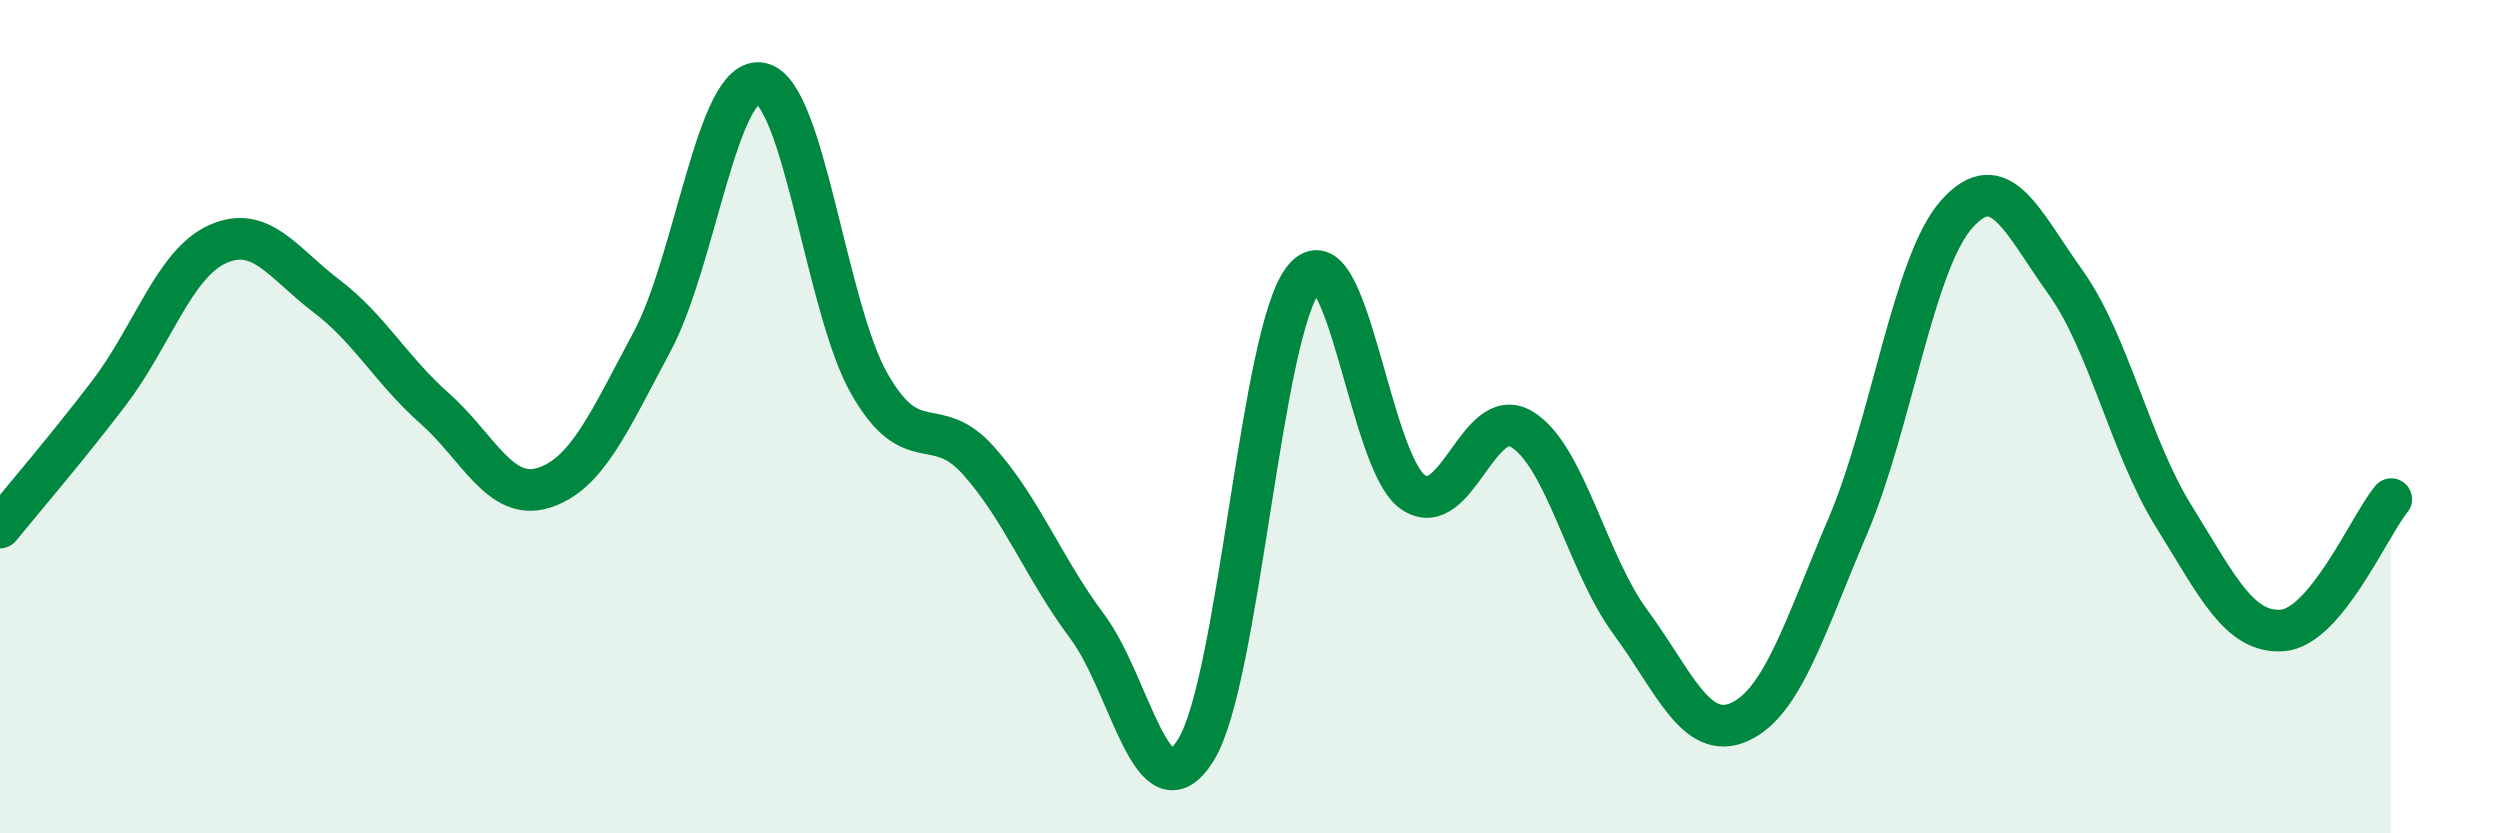 
    <svg width="60" height="20" viewBox="0 0 60 20" xmlns="http://www.w3.org/2000/svg">
      <path
        d="M 0,12.66 C 0.52,12.02 1.57,10.8 2.61,9.44 C 3.65,8.08 4.18,6.33 5.22,5.86 C 6.26,5.39 6.79,6.31 7.83,7.1 C 8.87,7.89 9.39,8.88 10.43,9.8 C 11.47,10.72 12,12.03 13.04,11.71 C 14.08,11.39 14.61,10.14 15.65,8.2 C 16.69,6.26 17.22,1.8 18.26,2 C 19.3,2.2 19.83,7.41 20.87,9.22 C 21.91,11.03 22.44,9.89 23.48,11.05 C 24.52,12.21 25.05,13.64 26.09,15.03 C 27.13,16.42 27.66,19.67 28.7,18 C 29.74,16.33 30.26,7.92 31.3,6.68 C 32.34,5.44 32.87,11.09 33.91,11.81 C 34.95,12.53 35.48,9.68 36.52,10.3 C 37.56,10.92 38.09,13.52 39.13,14.93 C 40.17,16.34 40.7,17.79 41.74,17.33 C 42.78,16.87 43.31,15.06 44.35,12.62 C 45.39,10.18 45.92,6.31 46.96,5.14 C 48,3.97 48.53,5.32 49.57,6.77 C 50.61,8.22 51.13,10.72 52.17,12.39 C 53.21,14.06 53.74,15.21 54.78,15.13 C 55.82,15.05 56.87,12.61 57.39,11.98L57.39 20L0 20Z"
        fill="#008740"
        opacity="0.1"
        stroke-linecap="round"
        stroke-linejoin="round"
      />
      <path
        d="M 0,12.66 C 0.52,12.02 1.57,10.8 2.61,9.44 C 3.65,8.08 4.18,6.33 5.22,5.86 C 6.26,5.39 6.79,6.31 7.83,7.1 C 8.87,7.89 9.39,8.88 10.43,9.8 C 11.47,10.72 12,12.03 13.04,11.71 C 14.08,11.39 14.61,10.14 15.65,8.2 C 16.69,6.26 17.22,1.8 18.26,2 C 19.3,2.2 19.83,7.41 20.87,9.22 C 21.91,11.03 22.44,9.89 23.48,11.05 C 24.52,12.21 25.05,13.64 26.09,15.03 C 27.13,16.42 27.66,19.67 28.7,18 C 29.74,16.33 30.26,7.92 31.3,6.68 C 32.34,5.44 32.87,11.09 33.91,11.81 C 34.95,12.53 35.48,9.68 36.52,10.3 C 37.56,10.92 38.09,13.52 39.13,14.93 C 40.17,16.34 40.7,17.79 41.74,17.33 C 42.78,16.87 43.31,15.06 44.35,12.62 C 45.39,10.18 45.92,6.31 46.96,5.14 C 48,3.97 48.53,5.32 49.57,6.77 C 50.61,8.22 51.13,10.72 52.17,12.39 C 53.21,14.06 53.74,15.21 54.78,15.13 C 55.82,15.05 56.87,12.61 57.39,11.98"
        stroke="#008740"
        stroke-width="1"
        fill="none"
        stroke-linecap="round"
        stroke-linejoin="round"
      />
    </svg>
  